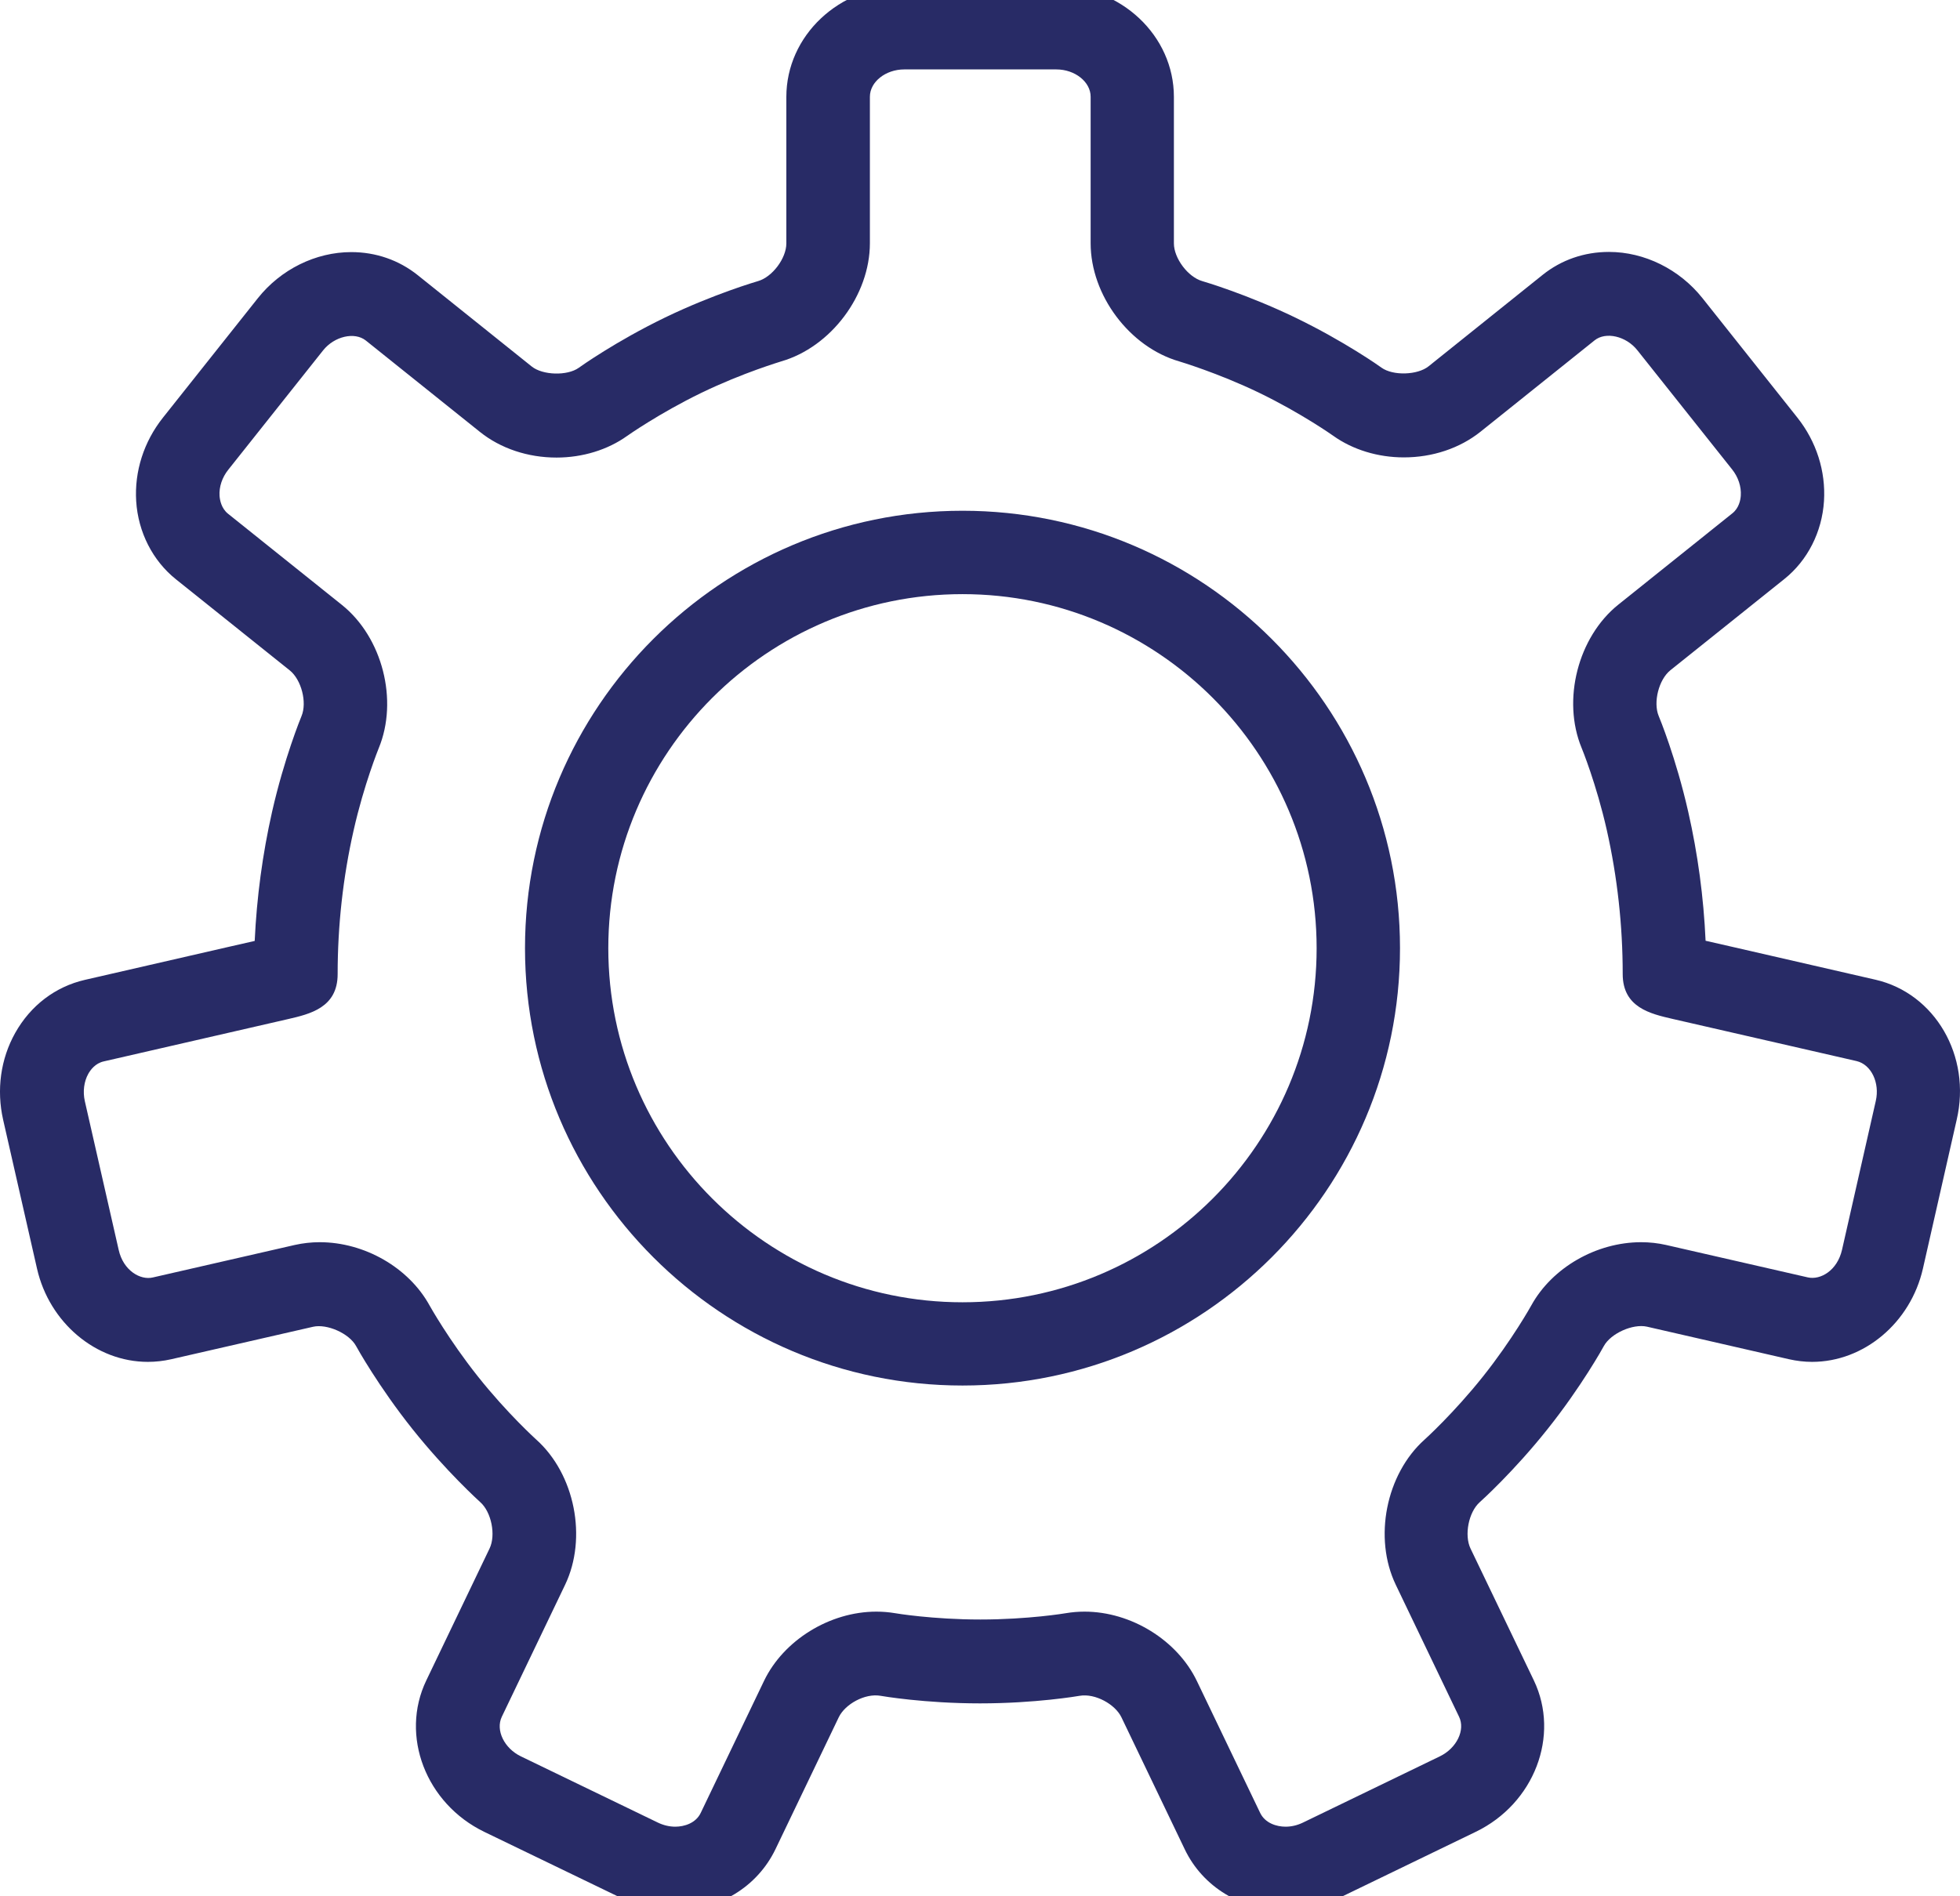 <?xml version="1.0" encoding="UTF-8"?>
<svg preserveAspectRatio="xMidYMid slice" xmlns="http://www.w3.org/2000/svg" xmlns:xlink="http://www.w3.org/1999/xlink" width="62px" height="60px" viewBox="0 0 56 55">
  <!-- Generator: Sketch 52.2 (67145) - http://www.bohemiancoding.com/sketch -->
  <title>np_gear_475221_FFFFFF</title>
  <desc>Created with Sketch.</desc>
  <g id="Brochure-Site" stroke="none" stroke-width="1" fill="none" fill-rule="evenodd">
    <g id="Industries-Overview" transform="translate(-1189, -989)" fill="#282B66" fill-rule="nonzero">
      <g id="np_gear_475221_FFFFFF" transform="translate(1189, 989)">
        <path d="M27.5,15 C20.607,15 15,20.608 15,27.5 C15,34.393 20.608,40 27.5,40 C34.392,40 40,34.392 40,27.5 C40,20.607 34.392,15 27.5,15 Z M27.5,37.621 C21.919,37.621 17.38,33.081 17.38,27.503 C17.38,21.922 21.919,17.383 27.5,17.383 C33.081,17.383 37.618,21.922 37.618,27.503 C37.618,33.082 33.081,37.621 27.5,37.621 Z" id="Shape"></path>
        <path d="M53.584,28.402 L49.52,27.469 C49.236,27.404 48.966,27.343 48.731,27.289 C48.675,26.044 48.509,24.809 48.235,23.603 C47.887,22.068 47.413,20.914 47.391,20.865 C47.229,20.472 47.394,19.825 47.724,19.559 L50.979,16.953 C51.645,16.421 52.058,15.608 52.114,14.722 C52.167,13.87 51.897,13.021 51.351,12.335 L48.641,8.923 C47.984,8.098 46.985,7.603 45.97,7.603 C45.265,7.603 44.609,7.83 44.071,8.262 L40.815,10.873 C40.499,11.125 39.801,11.146 39.473,10.912 C39.432,10.88 38.409,10.156 37.004,9.477 C35.623,8.811 34.401,8.452 34.35,8.437 C33.941,8.32 33.54,7.783 33.54,7.359 L33.54,3.173 C33.54,1.423 32.031,0 30.177,0 L25.831,0 C23.977,0 22.467,1.423 22.467,3.173 L22.467,7.359 C22.467,7.786 22.066,8.32 21.658,8.437 C21.607,8.452 20.382,8.811 19.002,9.477 C17.599,10.156 16.578,10.883 16.535,10.915 C16.207,11.149 15.507,11.129 15.193,10.878 L11.934,8.266 C11.397,7.837 10.74,7.608 10.036,7.608 C9.02,7.608 8.021,8.101 7.365,8.928 L4.655,12.34 C4.11,13.026 3.838,13.875 3.891,14.727 C3.947,15.61 4.361,16.426 5.026,16.958 L8.281,19.564 C8.611,19.83 8.779,20.477 8.614,20.87 C8.594,20.919 8.12,22.073 7.773,23.606 C7.501,24.812 7.335,26.047 7.277,27.294 C7.041,27.347 6.772,27.408 6.487,27.474 L2.424,28.407 C1.58,28.602 0.875,29.139 0.435,29.922 C0.017,30.667 -0.104,31.55 0.09,32.407 L1.058,36.661 C1.41,38.203 2.739,39.324 4.224,39.324 C4.446,39.324 4.669,39.299 4.886,39.25 L8.944,38.321 C9.341,38.23 9.975,38.508 10.174,38.872 C10.198,38.919 10.818,40.031 11.781,41.24 C12.748,42.453 13.686,43.3 13.725,43.336 C14.041,43.619 14.172,44.276 13.987,44.659 L12.179,48.43 C11.423,50.006 12.167,51.947 13.839,52.757 L17.755,54.649 C18.231,54.878 18.759,55 19.281,55 C20.538,55 21.636,54.331 22.156,53.252 L23.964,49.482 C24.144,49.106 24.711,48.791 25.155,48.867 C25.206,48.876 26.419,49.084 28.001,49.084 C29.584,49.084 30.799,48.876 30.85,48.867 C31.292,48.793 31.861,49.108 32.041,49.482 L33.849,53.252 C34.364,54.331 35.468,55 36.722,55 C37.244,55 37.772,54.878 38.251,54.649 L42.164,52.755 C43.836,51.947 44.579,50.006 43.824,48.427 L42.015,44.659 C41.831,44.276 41.959,43.619 42.278,43.334 C42.317,43.3 43.255,42.455 44.22,41.24 C45.185,40.029 45.8,38.919 45.824,38.872 C46.023,38.509 46.653,38.228 47.056,38.318 L51.112,39.248 C51.329,39.297 51.552,39.324 51.774,39.324 C53.259,39.324 54.588,38.203 54.94,36.661 L55.905,32.407 C56.331,30.584 55.283,28.79 53.584,28.402 L53.584,28.402 Z M53.594,31.867 L52.629,36.122 C52.493,36.715 52.014,36.99 51.654,36.91 L47.598,35.982 C47.372,35.931 47.134,35.904 46.891,35.904 C45.61,35.904 44.349,36.629 43.753,37.708 C43.748,37.718 43.209,38.689 42.37,39.743 C41.534,40.793 40.708,41.542 40.7,41.547 C39.599,42.535 39.237,44.356 39.879,45.694 L41.687,49.465 C41.872,49.845 41.619,50.365 41.14,50.597 L37.227,52.491 C37.069,52.567 36.902,52.608 36.731,52.608 C36.471,52.608 36.146,52.506 36.005,52.215 L34.196,48.444 C33.637,47.28 32.318,46.462 30.986,46.462 C30.806,46.462 30.629,46.477 30.456,46.506 C30.444,46.509 29.379,46.687 28.011,46.687 C26.645,46.687 25.581,46.509 25.571,46.506 C25.398,46.477 25.218,46.462 25.039,46.462 C23.707,46.462 22.387,47.278 21.828,48.444 L20.02,52.215 C19.881,52.506 19.553,52.608 19.293,52.608 C19.125,52.608 18.955,52.567 18.797,52.491 L14.884,50.599 C14.405,50.368 14.155,49.85 14.337,49.467 L16.146,45.694 C16.785,44.356 16.425,42.535 15.324,41.547 C15.317,41.54 14.498,40.803 13.654,39.741 C12.823,38.696 12.276,37.718 12.271,37.708 C11.676,36.629 10.415,35.904 9.134,35.904 C8.893,35.904 8.655,35.931 8.426,35.982 L4.365,36.912 C4.01,36.995 3.524,36.717 3.391,36.124 L2.423,31.87 C2.363,31.599 2.399,31.313 2.523,31.091 C2.584,30.982 2.722,30.791 2.963,30.737 L8.225,29.529 C8.859,29.383 9.647,29.2 9.647,28.243 C9.647,26.857 9.8,25.473 10.103,24.136 C10.402,22.81 10.818,21.795 10.82,21.788 C11.387,20.418 10.927,18.62 9.77,17.692 L6.516,15.086 C6.324,14.932 6.283,14.7 6.273,14.575 C6.256,14.319 6.346,14.048 6.521,13.829 L9.231,10.417 C9.552,10.014 10.13,9.88 10.451,10.134 L13.71,12.745 C14.301,13.219 15.079,13.48 15.9,13.48 C16.644,13.48 17.361,13.26 17.917,12.862 C17.927,12.855 18.829,12.218 20.039,11.63 C21.23,11.054 22.312,10.736 22.321,10.731 C23.741,10.321 24.854,8.838 24.854,7.354 L24.854,3.168 C24.854,2.743 25.303,2.387 25.836,2.387 L30.181,2.387 C30.714,2.387 31.161,2.743 31.161,3.168 L31.161,7.354 C31.161,8.838 32.271,10.322 33.691,10.731 C33.703,10.736 34.782,11.054 35.973,11.627 C37.183,12.213 38.085,12.852 38.092,12.857 C38.649,13.255 39.366,13.475 40.11,13.475 C40.931,13.475 41.709,13.214 42.302,12.74 L45.561,10.129 C45.879,9.875 46.46,10.007 46.781,10.412 L49.491,13.821 C49.664,14.039 49.754,14.309 49.737,14.566 C49.729,14.69 49.688,14.922 49.493,15.076 L46.239,17.682 C45.085,18.607 44.623,20.406 45.189,21.778 C45.194,21.788 45.61,22.803 45.909,24.128 C46.21,25.468 46.363,26.852 46.363,28.241 C46.363,29.195 47.153,29.376 47.785,29.522 L53.047,30.728 C53.465,30.828 53.713,31.348 53.594,31.867 L53.594,31.867 Z" id="Shape"></path>
      </g>
    </g>
  </g>
</svg>
